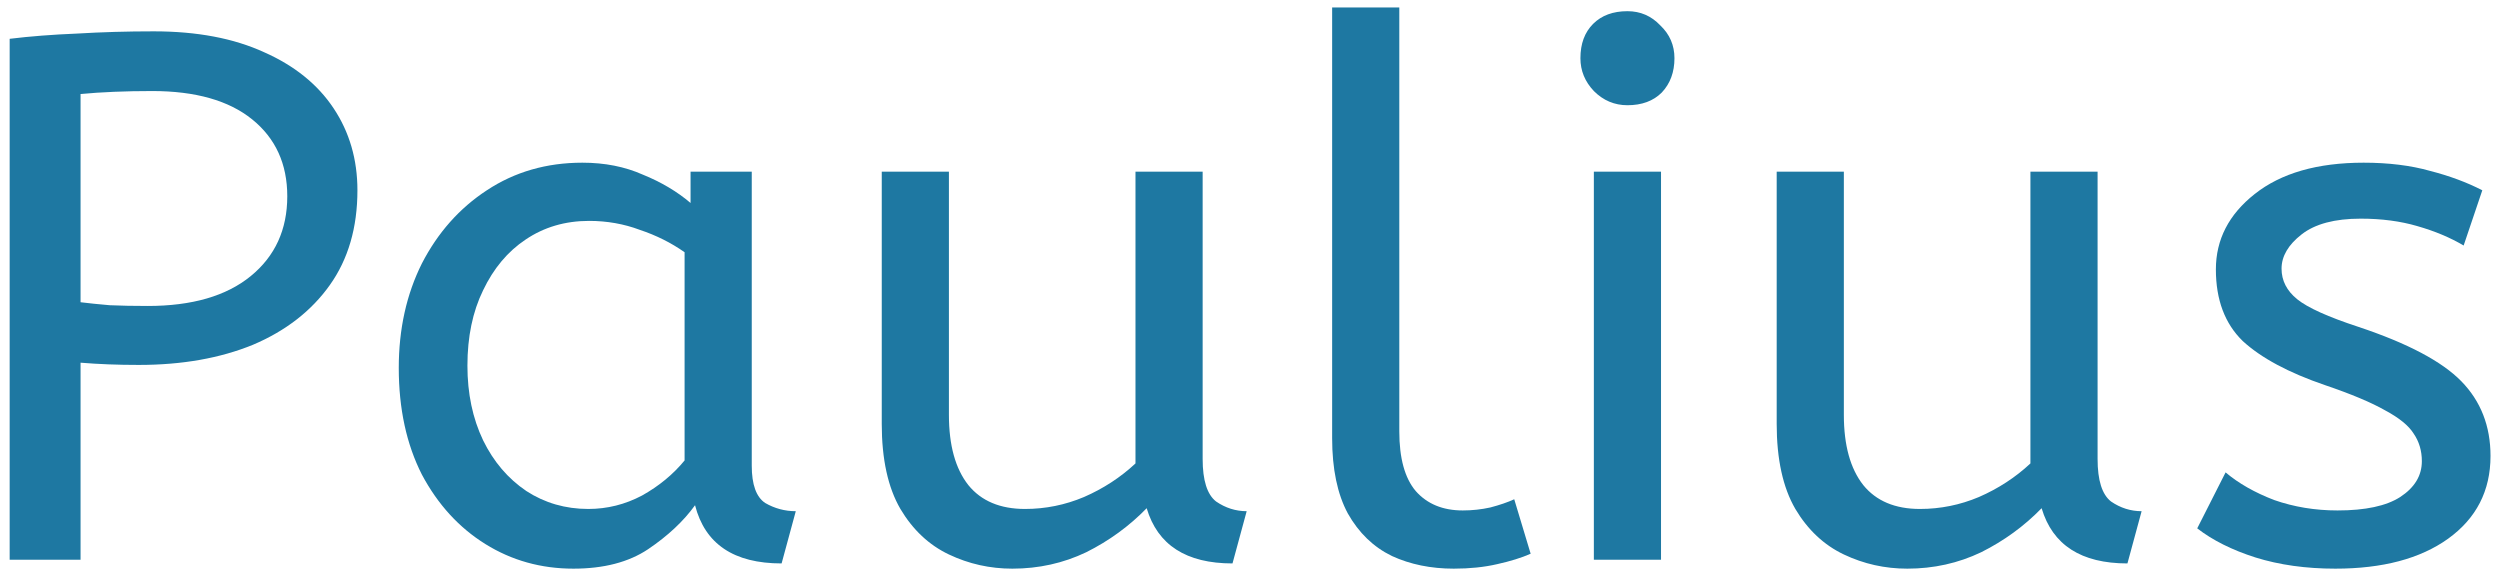 <svg width="201" height="46" viewBox="0 0 201 46" fill="none" xmlns="http://www.w3.org/2000/svg">
<path d="M187.757 45.72C185.397 45.72 183.257 45.42 181.337 44.82C179.457 44.22 177.897 43.44 176.657 42.48L178.937 37.98C179.977 38.86 181.277 39.6 182.837 40.2C184.437 40.76 186.137 41.04 187.937 41.04C190.177 41.04 191.857 40.68 192.977 39.96C194.137 39.2 194.717 38.24 194.717 37.08C194.717 36.24 194.497 35.5 194.057 34.86C193.657 34.22 192.897 33.6 191.777 33C190.657 32.36 189.037 31.68 186.917 30.96C183.997 29.96 181.797 28.78 180.317 27.42C178.877 26.02 178.157 24.1 178.157 21.66C178.157 19.26 179.197 17.24 181.277 15.6C183.397 13.92 186.317 13.08 190.037 13.08C192.037 13.08 193.817 13.3 195.377 13.74C196.937 14.14 198.337 14.66 199.577 15.3L198.077 19.74C196.997 19.1 195.757 18.58 194.357 18.18C192.997 17.78 191.477 17.58 189.797 17.58C187.717 17.58 186.137 18 185.057 18.84C183.977 19.68 183.437 20.6 183.437 21.6C183.437 22.56 183.857 23.38 184.697 24.06C185.537 24.74 187.177 25.48 189.617 26.28C193.577 27.6 196.337 29.06 197.897 30.66C199.457 32.26 200.237 34.26 200.237 36.66C200.237 39.46 199.097 41.68 196.817 43.32C194.577 44.92 191.557 45.72 187.757 45.72Z" fill="#1E78A2"></path>
<path d="M153.346 45.72C151.546 45.72 149.846 45.34 148.246 44.58C146.646 43.82 145.346 42.6 144.346 40.92C143.346 39.2 142.846 36.92 142.846 34.08V13.8H148.246V33.36C148.246 35.8 148.766 37.68 149.806 39C150.846 40.28 152.366 40.92 154.366 40.92C156.006 40.92 157.586 40.6 159.106 39.96C160.666 39.28 162.046 38.38 163.246 37.26V13.8H168.646V36.9C168.646 38.62 169.006 39.76 169.726 40.32C170.486 40.84 171.306 41.1 172.186 41.1L171.046 45.3C167.326 45.3 165.026 43.82 164.146 40.86C162.746 42.3 161.126 43.48 159.286 44.4C157.446 45.28 155.466 45.72 153.346 45.72Z" fill="#1E78A2"></path>
<path d="M128.146 45V13.8H133.546V45H128.146ZM130.846 8.46C129.806 8.46 128.906 8.08 128.146 7.32C127.426 6.56 127.066 5.68 127.066 4.68C127.066 3.52 127.406 2.6 128.086 1.92C128.766 1.24 129.686 0.9 130.846 0.9C131.886 0.9 132.766 1.28 133.486 2.04C134.246 2.76 134.626 3.64 134.626 4.68C134.626 5.8 134.286 6.72 133.606 7.44C132.926 8.12 132.006 8.46 130.846 8.46Z" fill="#1E78A2"></path>
<path d="M116.884 45.72C115.044 45.72 113.384 45.38 111.904 44.7C110.424 43.98 109.244 42.84 108.364 41.28C107.524 39.72 107.104 37.7 107.104 35.22V0.6H112.504V34.68C112.504 36.84 112.944 38.44 113.824 39.48C114.744 40.52 116.004 41.04 117.604 41.04C118.364 41.04 119.104 40.96 119.824 40.8C120.584 40.6 121.224 40.38 121.744 40.14L123.064 44.52C122.344 44.84 121.444 45.12 120.364 45.36C119.324 45.6 118.164 45.72 116.884 45.72Z" fill="#1E78A2"></path>
<path d="M81.393 45.72C79.593 45.72 77.893 45.34 76.293 44.58C74.693 43.82 73.393 42.6 72.393 40.92C71.393 39.2 70.893 36.92 70.893 34.08V13.8H76.293V33.36C76.293 35.8 76.813 37.68 77.853 39C78.893 40.28 80.413 40.92 82.413 40.92C84.053 40.92 85.633 40.6 87.153 39.96C88.713 39.28 90.093 38.38 91.293 37.26V13.8H96.693V36.9C96.693 38.62 97.053 39.76 97.773 40.32C98.533 40.84 99.353 41.1 100.233 41.1L99.093 45.3C95.373 45.3 93.073 43.82 92.193 40.86C90.793 42.3 89.173 43.48 87.333 44.4C85.493 45.28 83.513 45.72 81.393 45.72Z" fill="#1E78A2"></path>
<path d="M46.101 45.72C43.501 45.72 41.141 45.06 39.021 43.74C36.901 42.42 35.201 40.56 33.921 38.16C32.681 35.72 32.061 32.86 32.061 29.58C32.061 26.46 32.681 23.66 33.921 21.18C35.201 18.7 36.941 16.74 39.141 15.3C41.381 13.82 43.941 13.08 46.821 13.08C48.621 13.08 50.241 13.4 51.681 14.04C53.161 14.64 54.441 15.4 55.521 16.32V13.8H60.441V37.44C60.441 38.96 60.801 39.96 61.521 40.44C62.281 40.88 63.101 41.1 63.981 41.1L62.841 45.3C59.001 45.3 56.681 43.74 55.881 40.62C54.961 41.9 53.701 43.08 52.101 44.16C50.541 45.2 48.541 45.72 46.101 45.72ZM47.301 40.92C48.821 40.92 50.261 40.56 51.621 39.84C52.981 39.08 54.121 38.14 55.041 37.02V20.28C53.961 19.52 52.761 18.92 51.441 18.48C50.161 18 48.801 17.76 47.361 17.76C45.441 17.76 43.741 18.26 42.261 19.26C40.821 20.22 39.681 21.58 38.841 23.34C38.001 25.06 37.581 27.08 37.581 29.4C37.581 31.64 38.001 33.64 38.841 35.4C39.681 37.12 40.841 38.48 42.321 39.48C43.801 40.44 45.461 40.92 47.301 40.92Z" fill="#1E78A2"></path>
<path d="M0.777 45V3.12C2.417 2.92 4.217 2.78 6.177 2.7C8.177 2.58 10.237 2.52 12.357 2.52C15.837 2.52 18.797 3.08 21.237 4.2C23.677 5.28 25.537 6.78 26.817 8.7C28.097 10.62 28.737 12.82 28.737 15.3C28.737 18.3 27.997 20.84 26.517 22.92C25.037 25 22.977 26.6 20.337 27.72C17.697 28.8 14.637 29.34 11.157 29.34C9.477 29.34 7.917 29.28 6.477 29.16V45H0.777ZM11.877 24.6C15.437 24.6 18.197 23.8 20.157 22.2C22.117 20.6 23.097 18.46 23.097 15.78C23.097 13.18 22.157 11.12 20.277 9.6C18.397 8.08 15.717 7.32 12.237 7.32C11.157 7.32 10.137 7.34 9.177 7.38C8.217 7.42 7.317 7.48 6.477 7.56V24.3C7.117 24.38 7.897 24.46 8.817 24.54C9.737 24.58 10.757 24.6 11.877 24.6Z" fill="#1E78A2"></path>
</svg>

